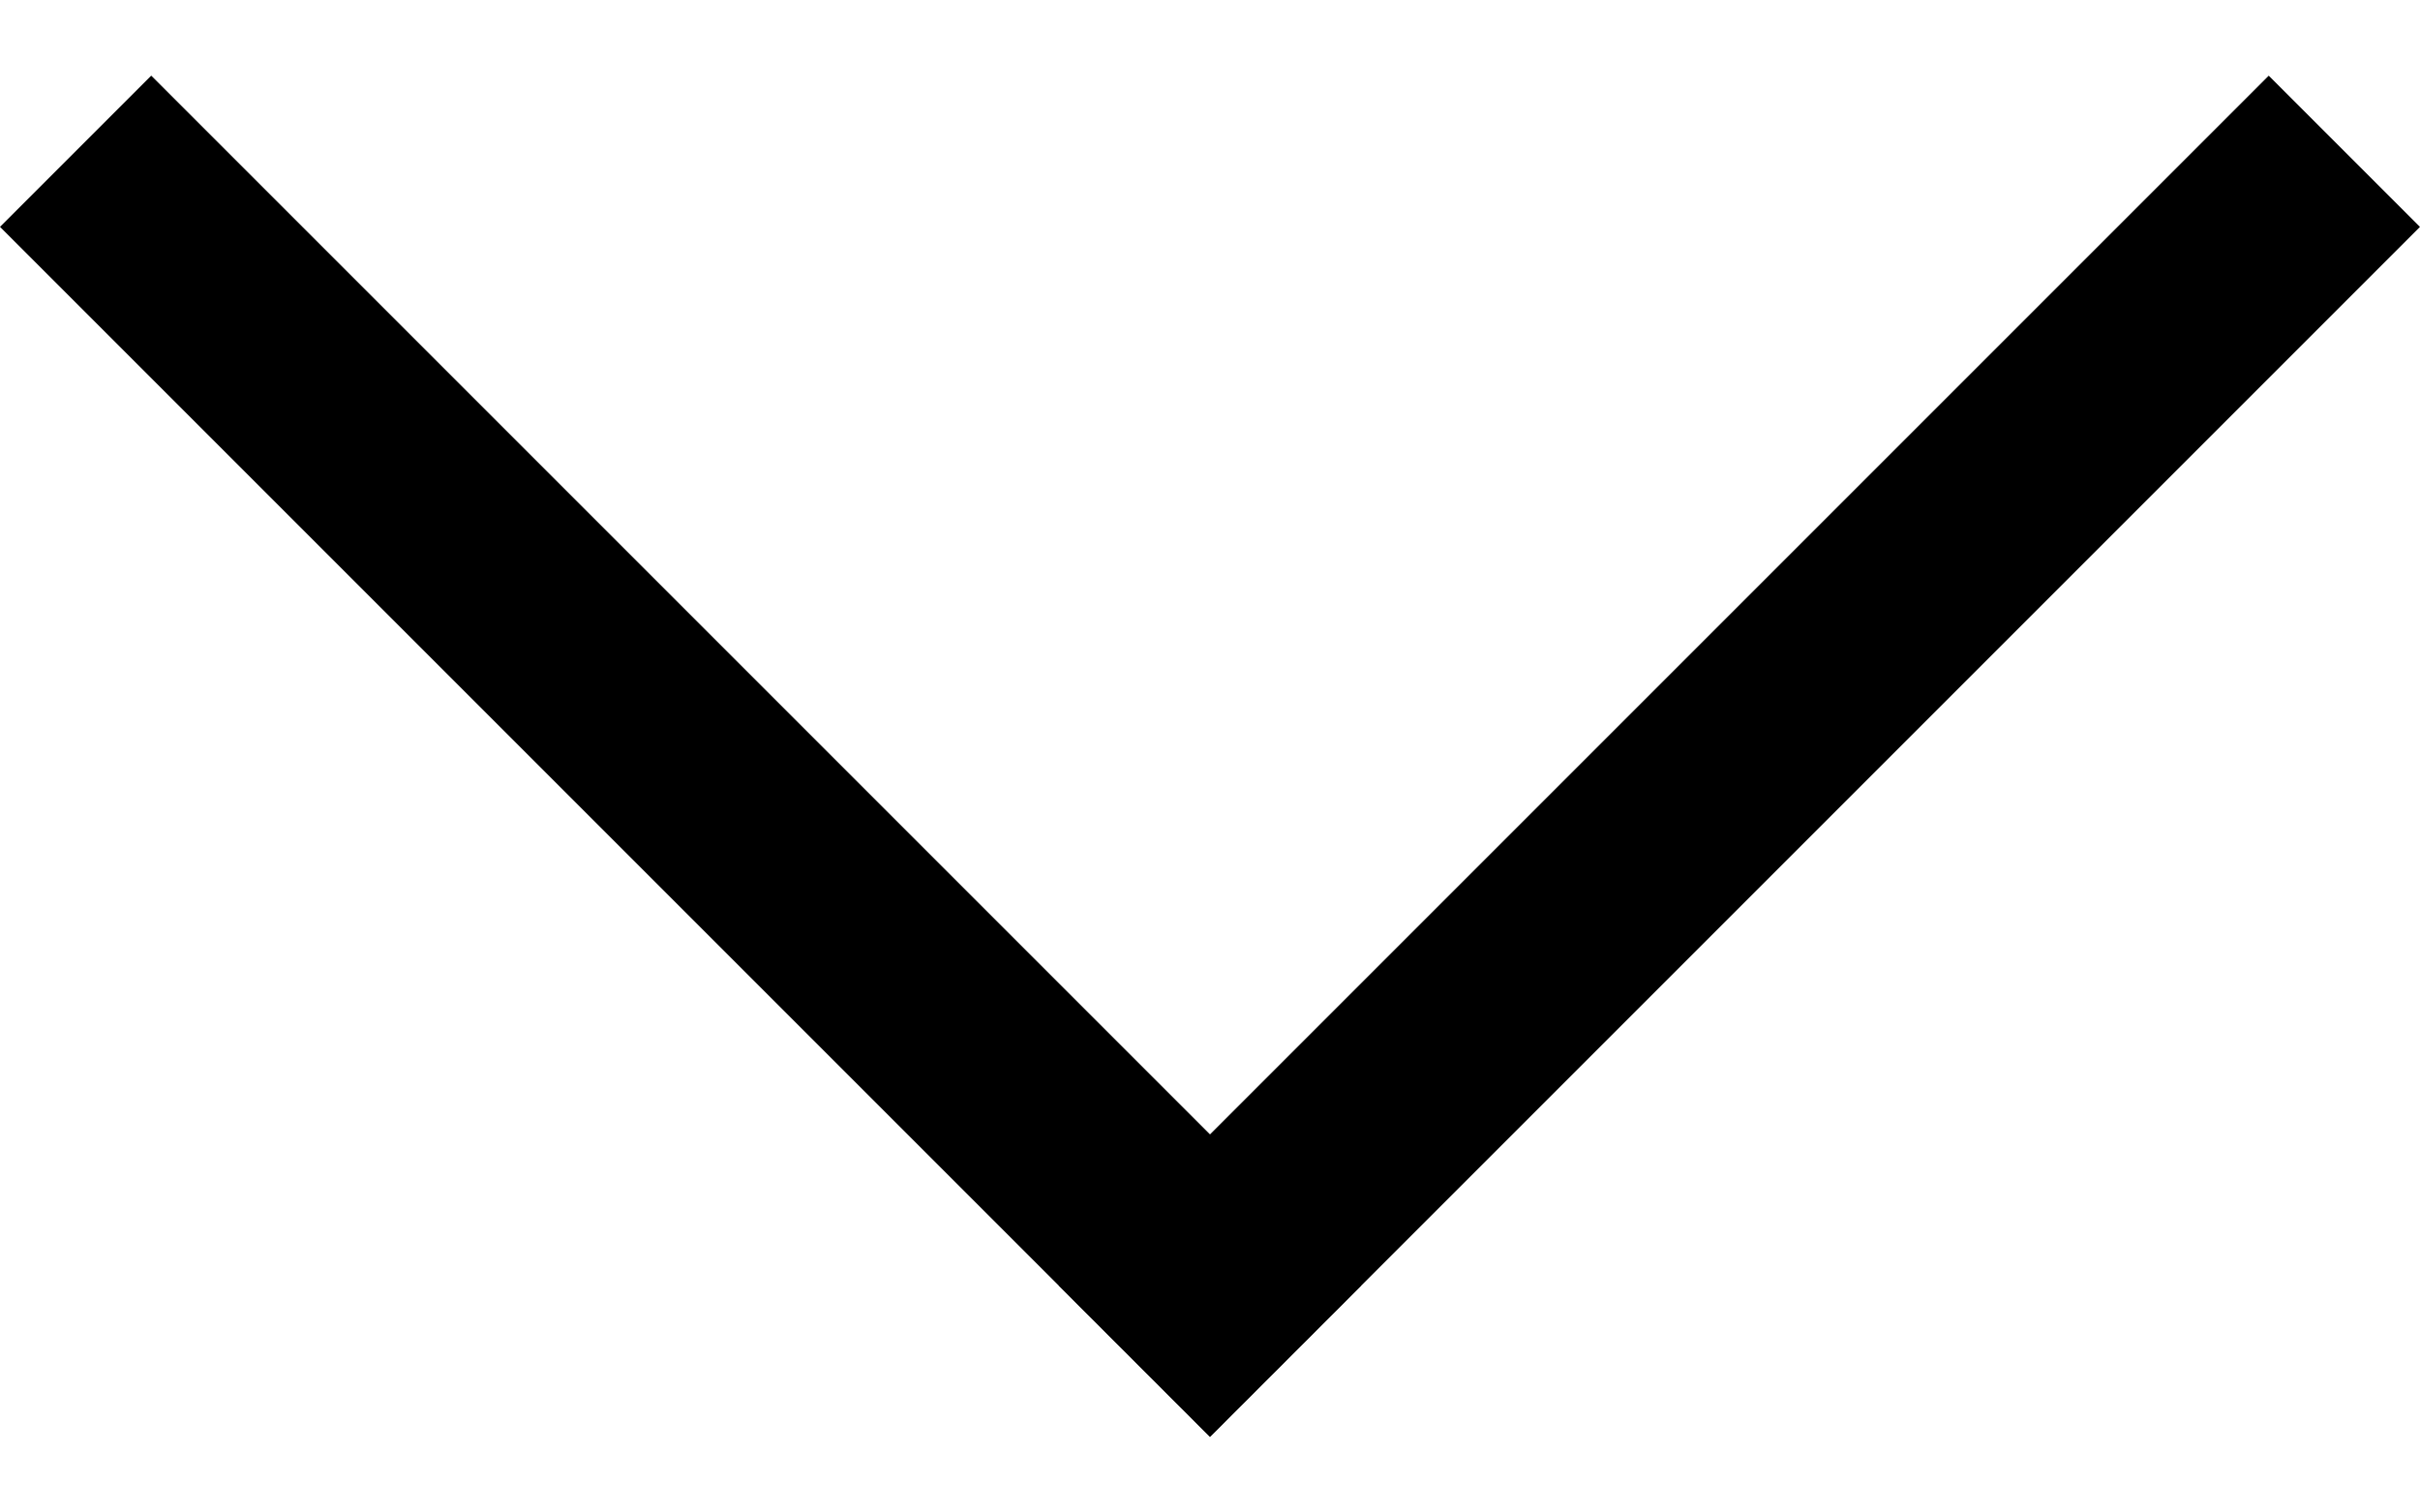 <svg width="24" height="15" viewBox="0 0 24 15" fill="none" xmlns="http://www.w3.org/2000/svg">
<g id="Icon">
<rect id="Rectangle 6" x="0" y="2.25" width="2.121" height="16.97" transform="rotate(-45 0 2.25)" fill="black"/>
<rect id="Rectangle 7" x="12" y="14.25" width="2.121" height="16.97" transform="rotate(-135 12 14.25)" fill="black"/>
</g>
</svg>
